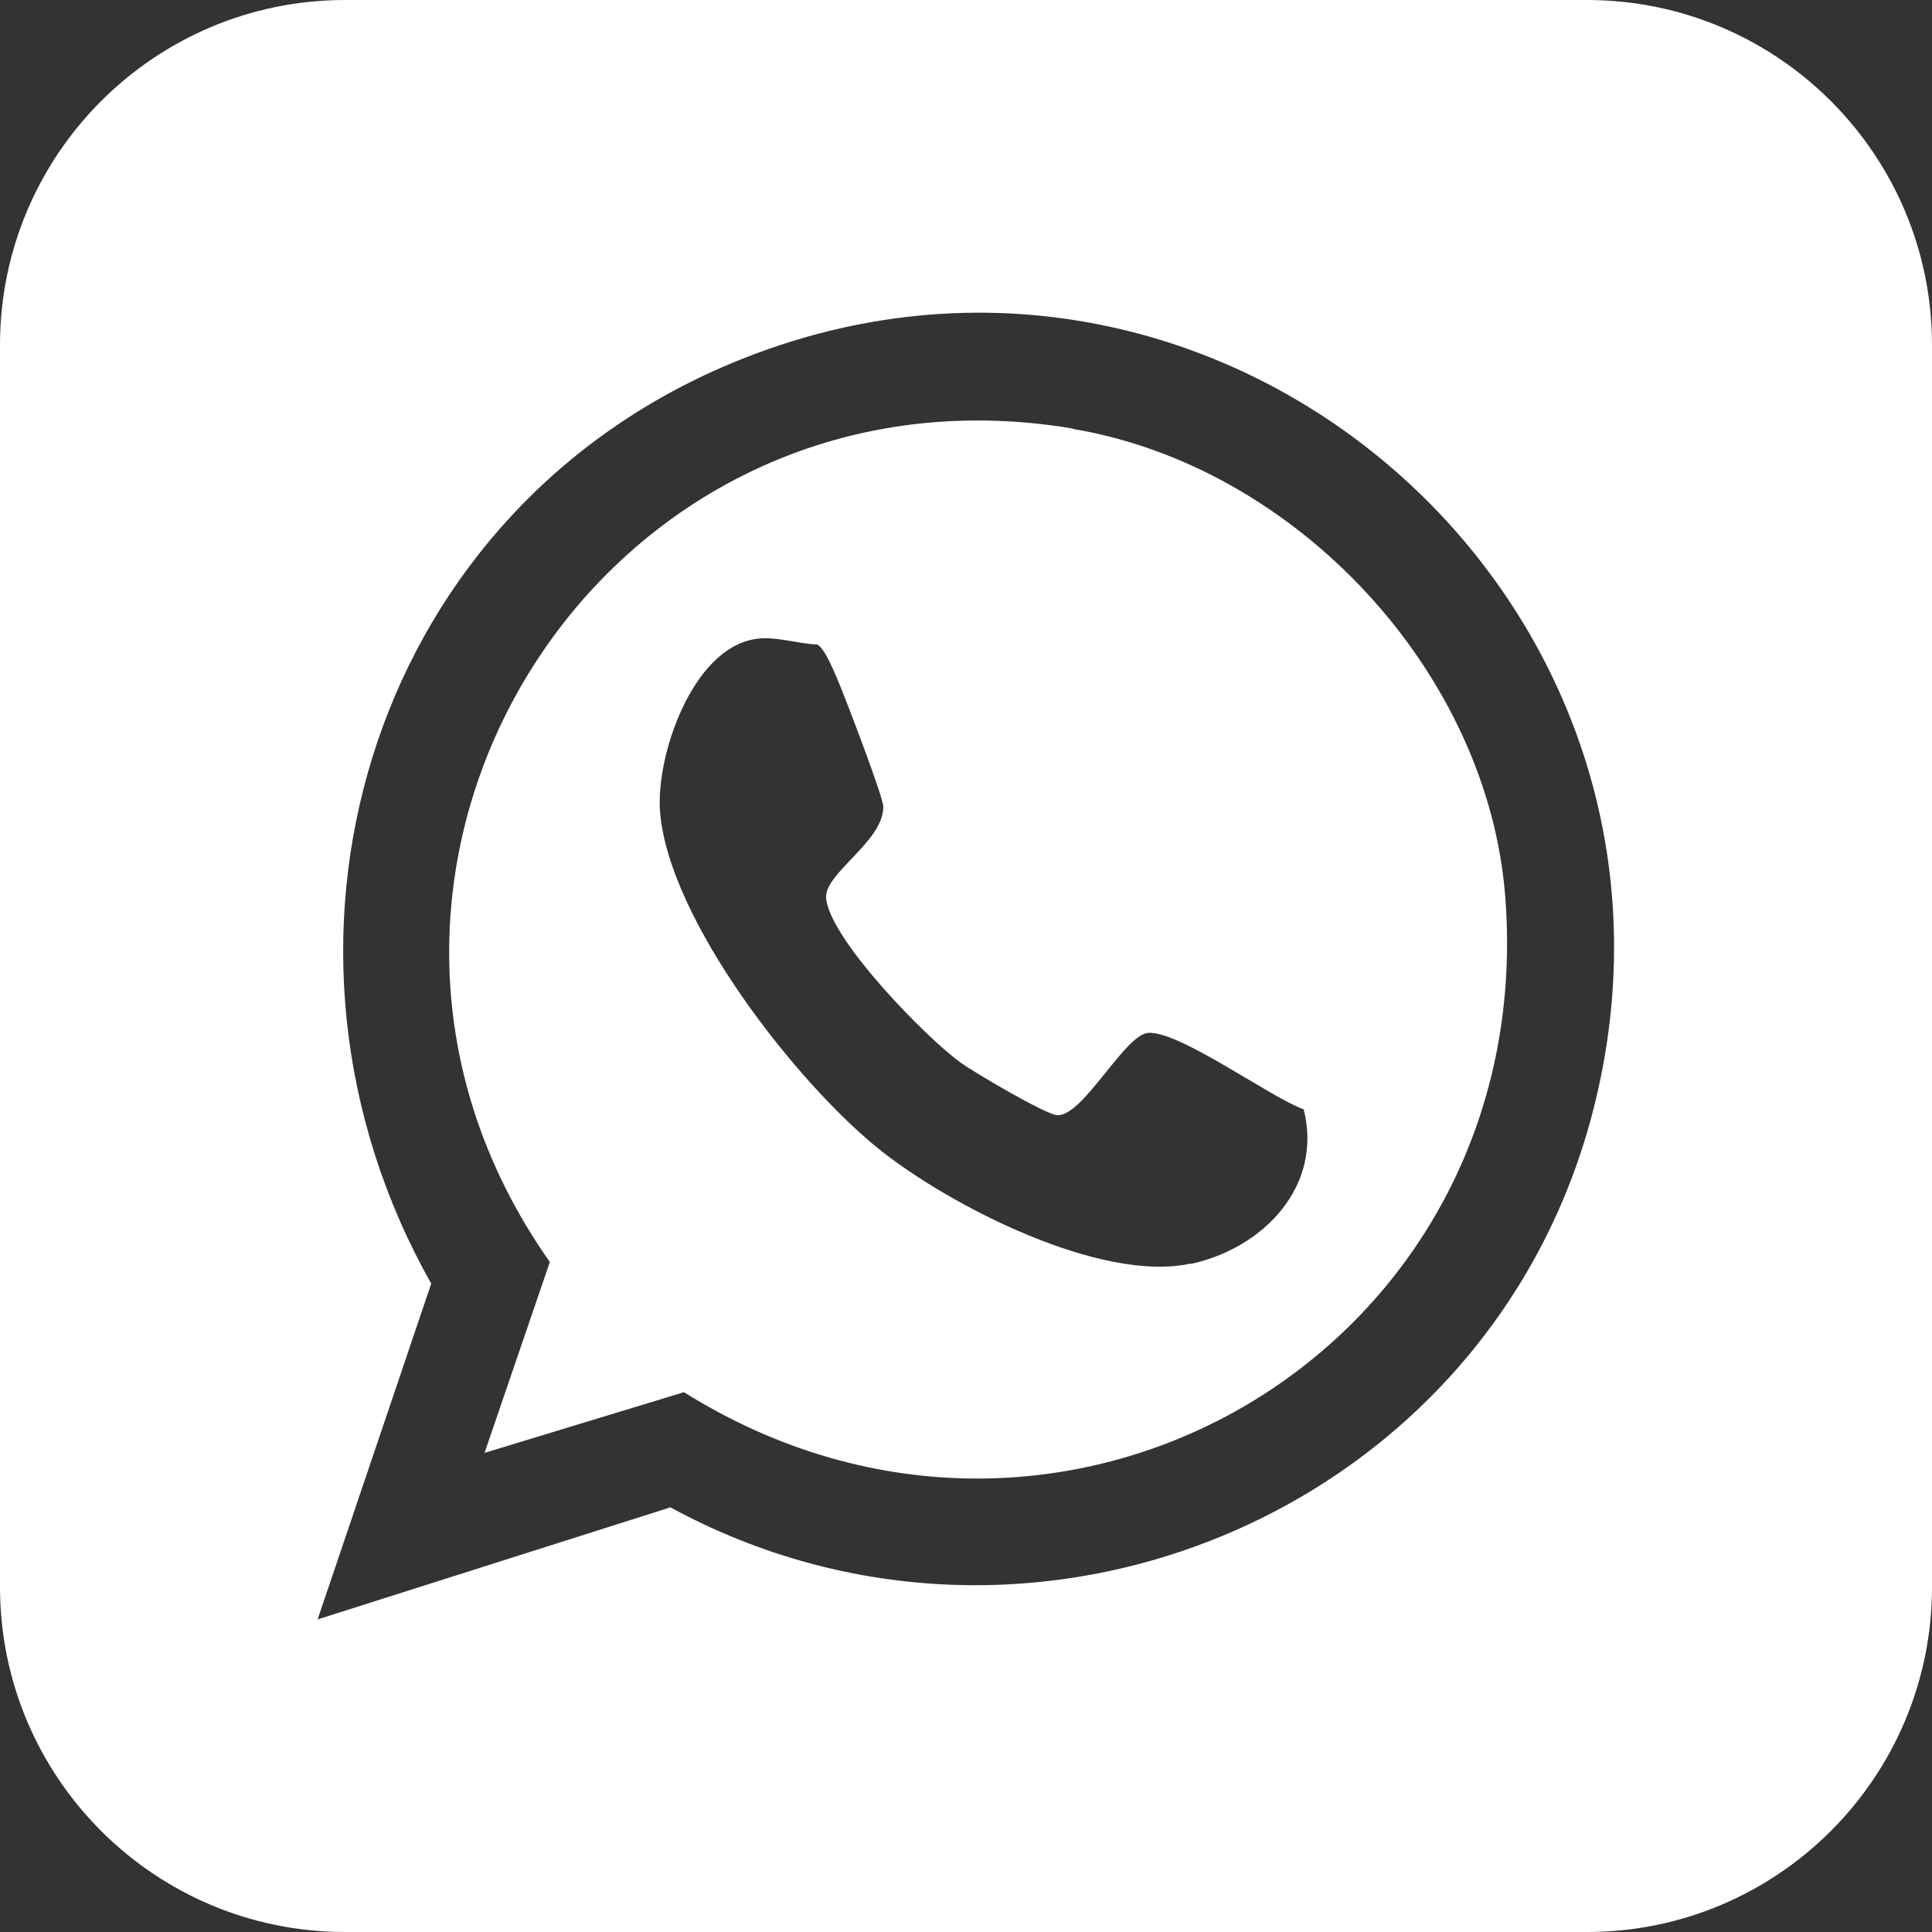 <?xml version="1.0" encoding="UTF-8"?>
<svg id="Laag_2" data-name="Laag 2" xmlns="http://www.w3.org/2000/svg" viewBox="0 0 50 50">
  <rect x="0" y="0" width="50" height="50" fill="#333333" stroke="none"/>
  <defs>
    <style>
      .cls-1 {
        fill: #fff;
      }
    </style>
  </defs>
  <g id="Laag_1-2" data-name="Laag 1">
    <g>
      <path class="cls-1" d="M27.76,11.09c-12.23-2.05-20.64,11.49-13.53,21.57l-1.69,4.94,5.16-1.57c9.83,6.15,22.12-1.14,21.26-12.77-.43-5.87-5.43-11.2-11.2-12.16ZM30.82,32.7c-2.32.51-6.2-1.48-8.02-2.92-2.16-1.71-5.52-6-5.72-8.8-.1-1.43.83-4.17,2.45-4.44.51-.09,1.1.12,1.62.14.19.09.44.71.54.94.18.43,1.17,3,1.17,3.26,0,.91-1.54,1.72-1.48,2.37.1,1.06,2.58,3.6,3.48,4.25.36.26,2.18,1.33,2.49,1.36.67.06,1.75-2.09,2.37-2.13.81-.05,3.14,1.66,4.02,1.98.5,1.99-1.04,3.59-2.92,4Z"/>
      <path class="cls-1" d="M41.07,0H8.93C4,0,0,4,0,8.93v32.14c0,4.93,4,8.93,8.93,8.93h32.14c4.93,0,8.93-4,8.93-8.93V8.93c0-4.93-4-8.93-8.93-8.93ZM41.19,28.89c-2.74,10.28-14.52,15.19-23.84,10.12l-9.13,2.9,2.94-8.69c-4.9-8.68-1.68-19.73,7.56-23.73,12.69-5.49,26.02,6.07,22.47,19.4Z"/>
    </g>
  </g>
</svg>